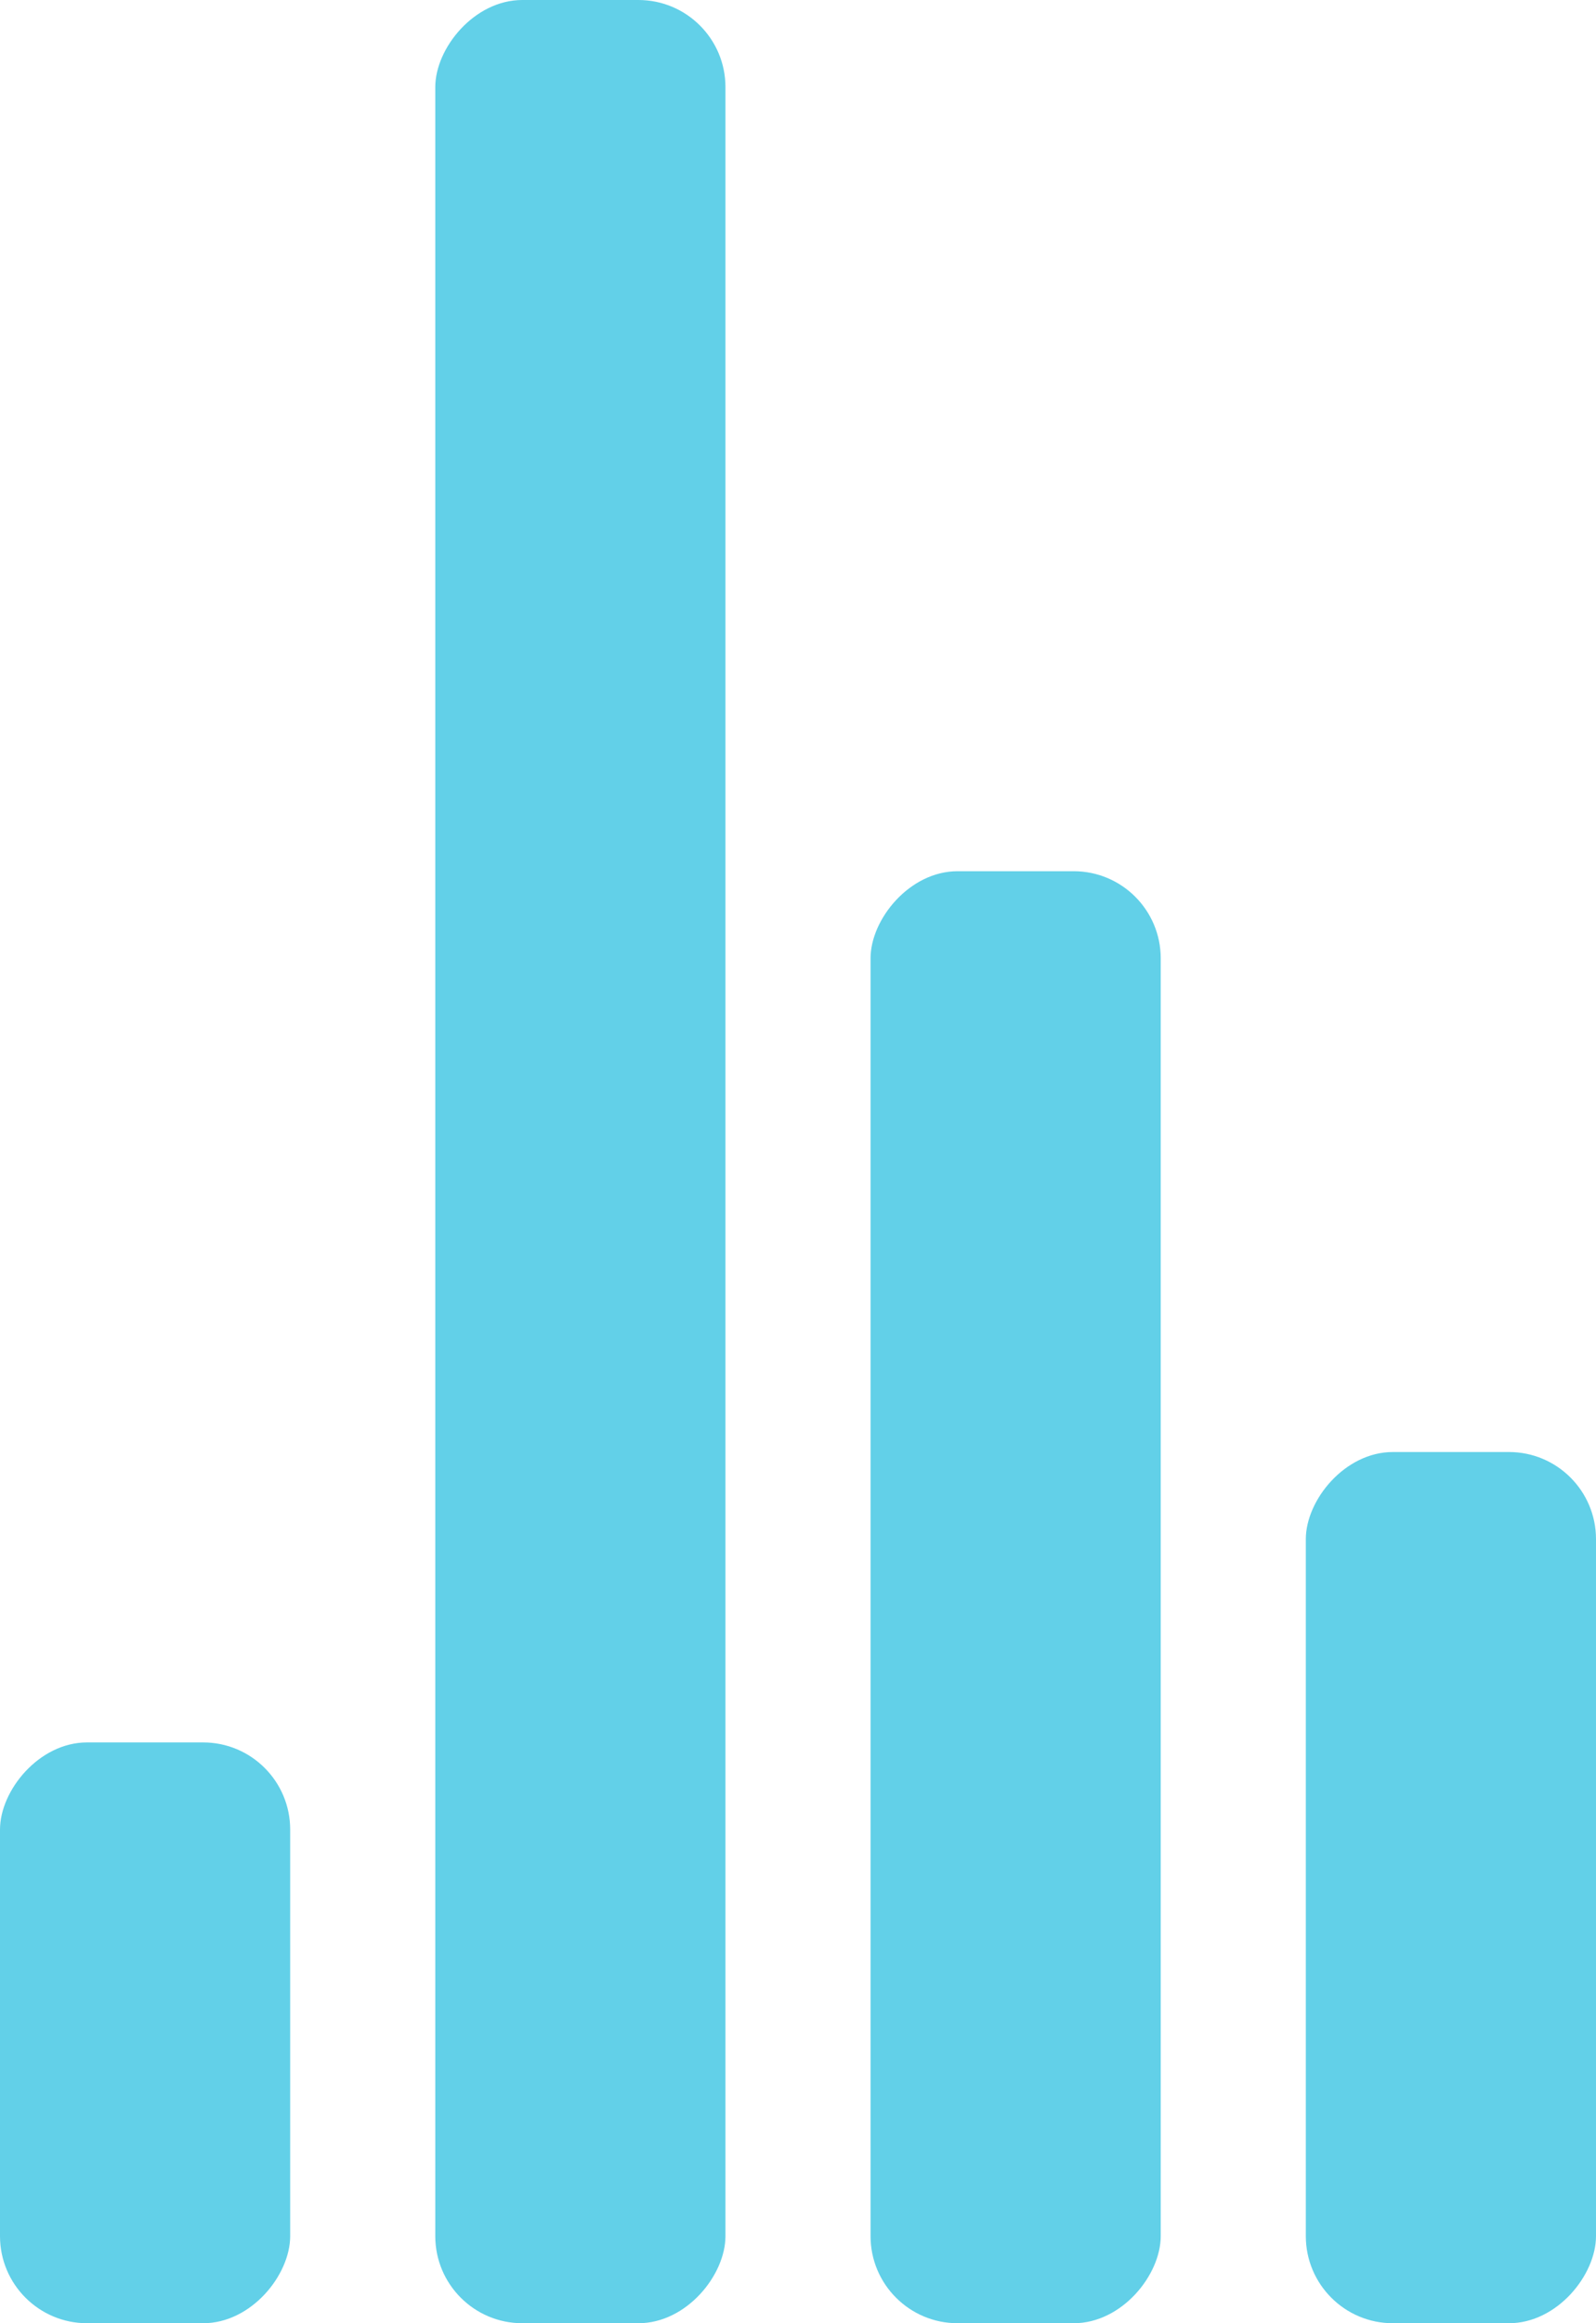<svg viewBox="0 0 55 80" xmlns="http://www.w3.org/2000/svg">
            <g fill="#62D0E8" transform="matrix(1 0 0 -1 0 80)">
                <rect width="10" height="20" rx="3">
                    <animate attributeName="height"
                         begin="0s" dur="4.3s"
                         values="20;45;57;80;64;32;66;45;64;23;66;13;64;56;34;34;2;23;76;79;20" calcMode="linear"
                         repeatCount="indefinite" />
                </rect>
                <rect x="15" width="10" height="80" rx="3">
                    <animate attributeName="height"
                         begin="0s" dur="2s"
                         values="80;55;33;5;75;23;73;33;12;14;60;80" calcMode="linear"
                         repeatCount="indefinite" />
                </rect>
                <rect x="30" width="10" height="50" rx="3">
                    <animate attributeName="height"
                         begin="0s" dur="1.4s"
                         values="50;34;78;23;56;23;34;76;80;54;21;50" calcMode="linear"
                         repeatCount="indefinite" />
                </rect>
                <rect x="45" width="10" height="30" rx="3">
                    <animate attributeName="height"
                         begin="0s" dur="2s"
                         values="30;45;13;80;56;72;45;76;34;23;67;30" calcMode="linear"
                         repeatCount="indefinite" />
                </rect>
            </g>
        </svg>